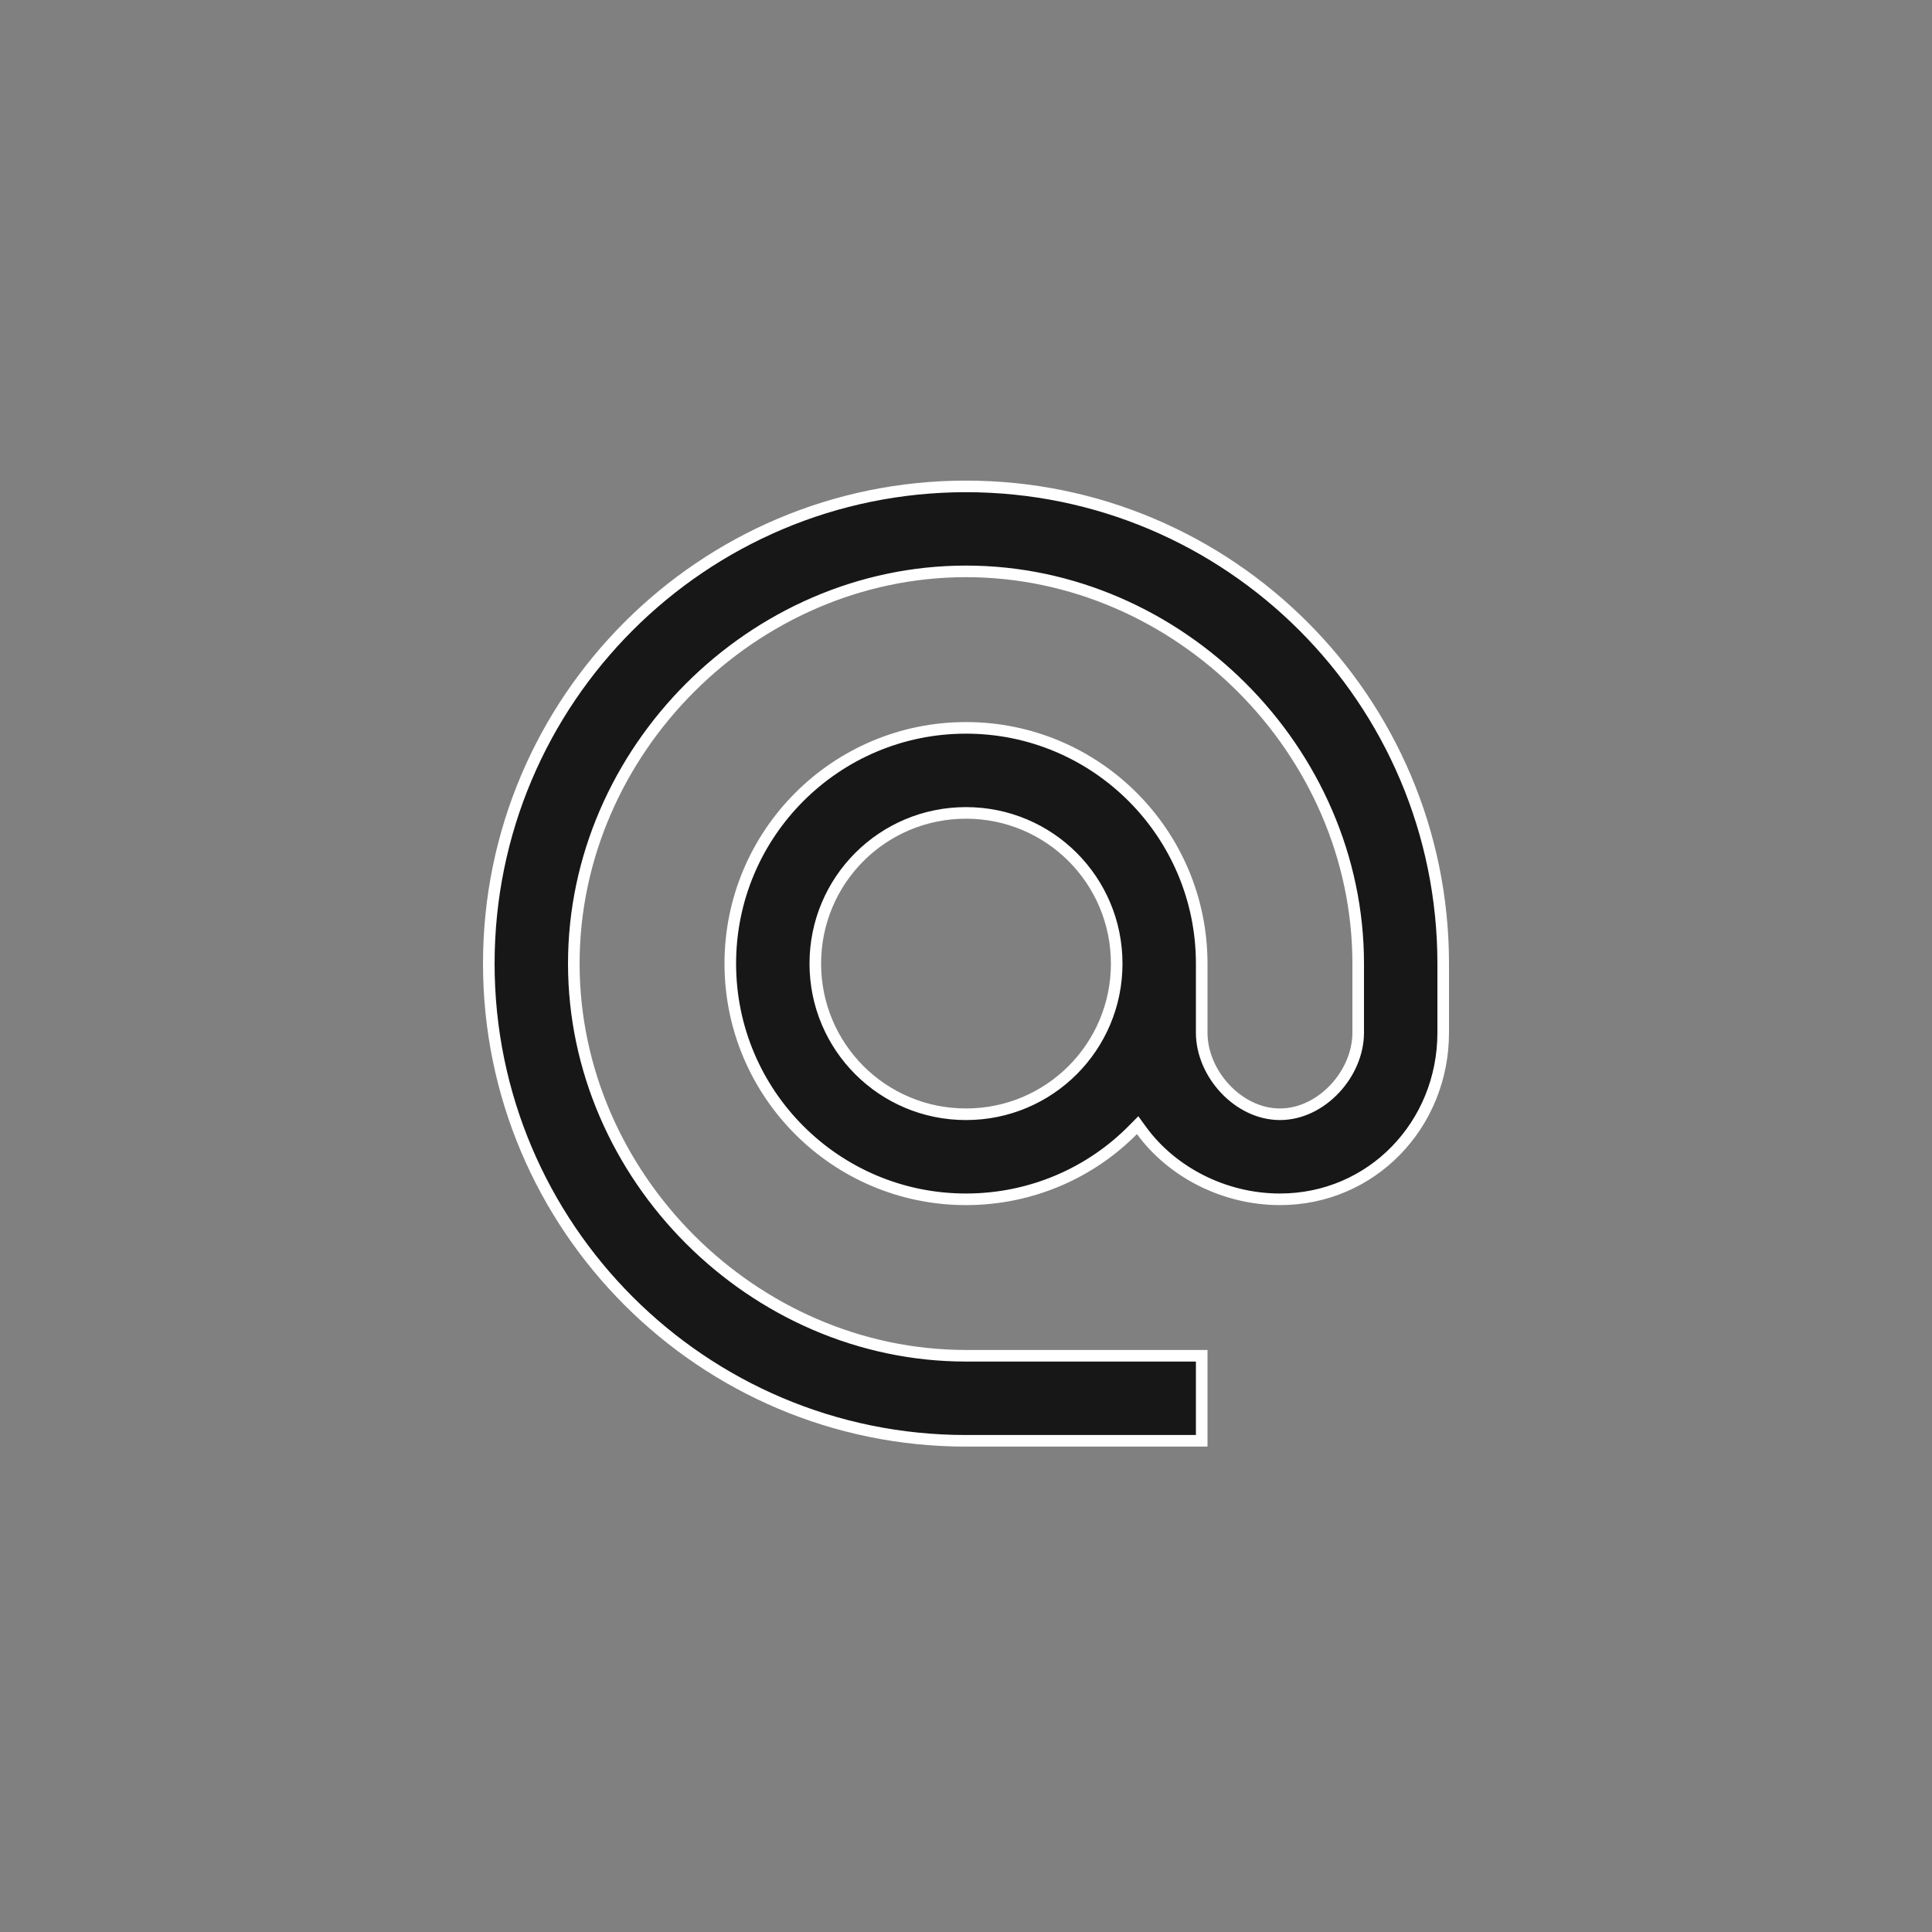 <svg width="50" height="50" viewBox="0 0 50 50" fill="none" xmlns="http://www.w3.org/2000/svg">
<rect x="0" y="0" width="50" height="50" fill="#808080" stroke="none"/>
<path d="M25 35.087H31.1V37.288H25C18.183 37.288 12.65 31.755 12.65 24.938C12.65 18.12 18.183 12.588 25 12.588C31.817 12.588 37.35 18.12 37.35 24.938V26.725C37.35 29.109 35.501 31.038 33.125 31.038C31.684 31.038 30.33 30.335 29.546 29.262L29.442 29.119L29.318 29.244C28.221 30.354 26.684 31.038 25 31.038C21.633 31.038 18.9 28.305 18.9 24.938C18.9 21.57 21.633 18.837 25 18.837C28.367 18.837 31.1 21.57 31.1 24.938V26.725C31.1 27.263 31.341 27.789 31.708 28.179C32.075 28.57 32.581 28.837 33.125 28.837C33.669 28.837 34.175 28.57 34.542 28.179C34.909 27.789 35.15 27.263 35.15 26.725V24.938C35.15 19.43 30.508 14.787 25 14.787C19.492 14.787 14.85 19.43 14.85 24.938C14.85 30.445 19.492 35.087 25 35.087ZM21.1 24.938C21.1 27.095 22.842 28.837 25 28.837C27.158 28.837 28.9 27.095 28.9 24.938C28.9 22.78 27.158 21.038 25 21.038C22.842 21.038 21.1 22.78 21.1 24.938Z" fill="#181717" stroke="white" stroke-width="0.3"/>
</svg>
